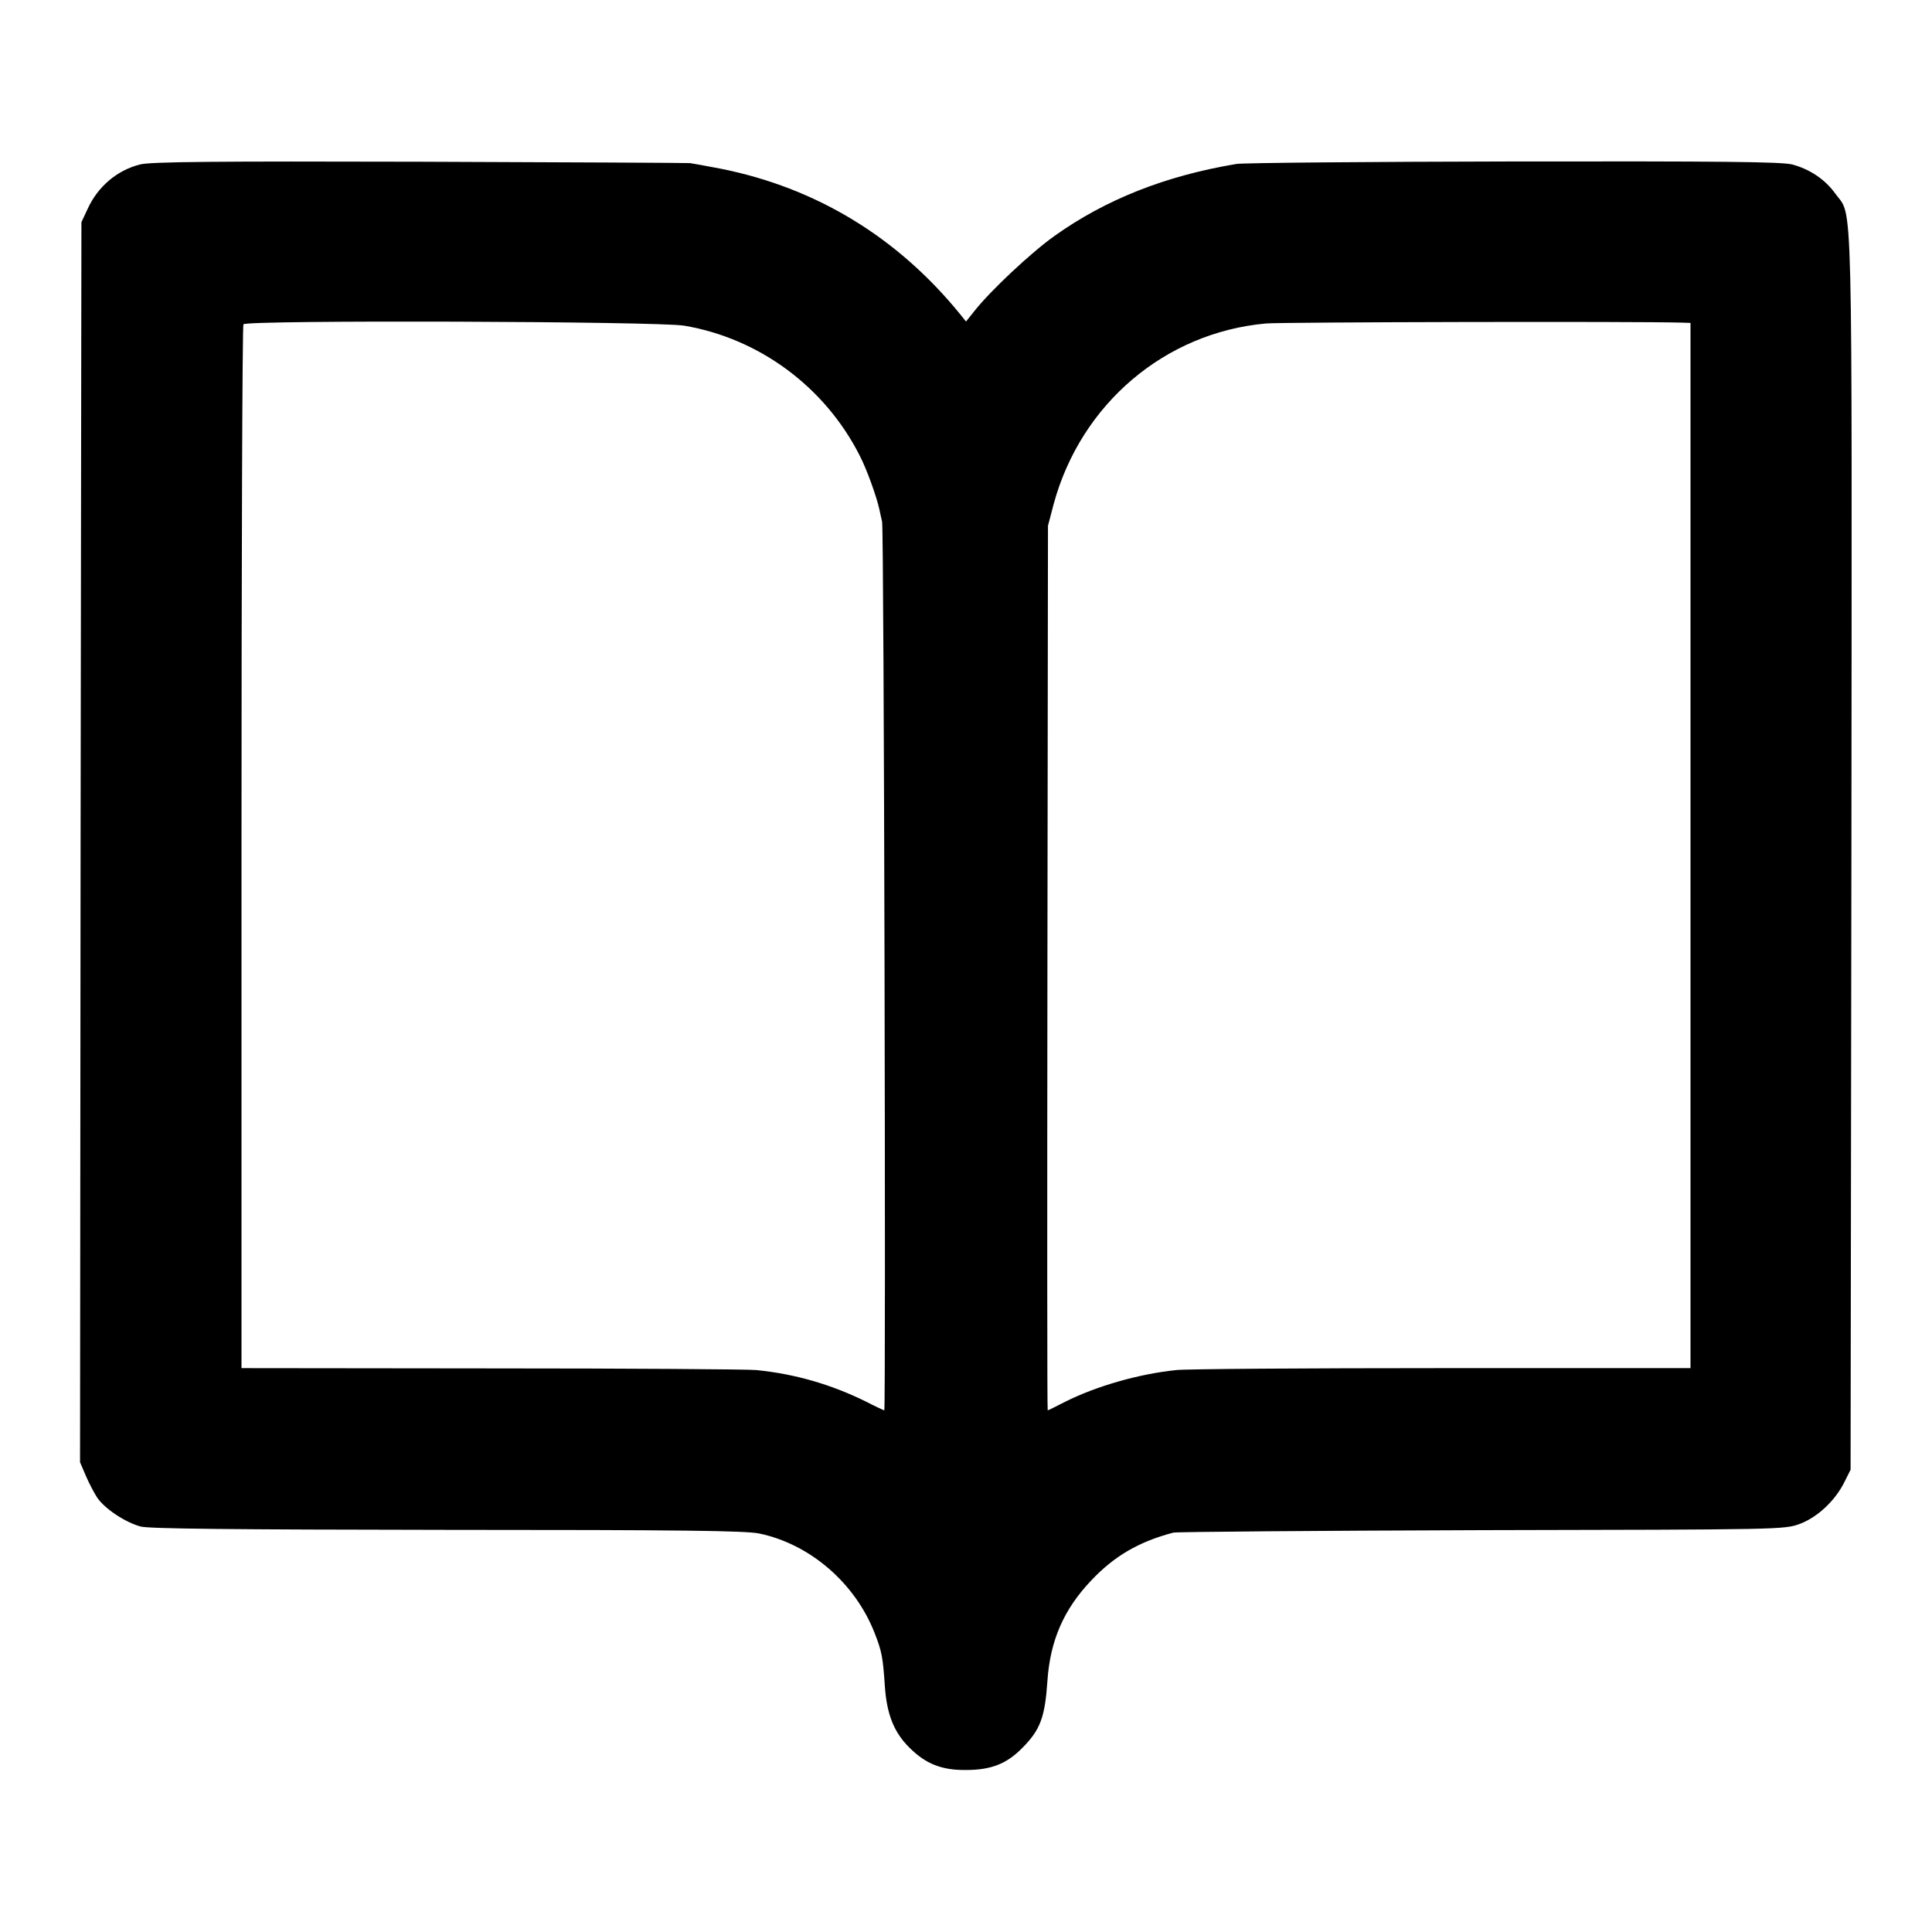 <?xml version="1.0" standalone="no"?>
<!DOCTYPE svg PUBLIC "-//W3C//DTD SVG 20010904//EN"
 "http://www.w3.org/TR/2001/REC-SVG-20010904/DTD/svg10.dtd">
<svg version="1.0" xmlns="http://www.w3.org/2000/svg"
 width="700pt" height="700pt" viewBox="0 0 700 700"
 preserveAspectRatio="xMidYMid meet">
<g transform="translate(0,700) scale(0.1,-0.1)"
fill="#000000" stroke="none">
<path d="M507 6404 c-83 -21 -153 -80 -190 -162 l-22 -47 -3 -2247 -2 -2246
21 -49 c11 -26 30 -62 41 -79 28 -41 102 -90 158 -105 33 -8 322 -11 1110 -12
849 0 1078 -3 1130 -13 184 -38 348 -179 419 -361 26 -66 30 -88 37 -193 7
-101 33 -167 89 -222 59 -59 117 -82 205 -81 90 0 147 22 203 79 66 66 83 111
92 244 10 146 59 259 159 364 83 88 172 140 297 173 13 3 517 7 1119 9 1090 2
1095 2 1152 23 65 25 128 85 161 152 l22 44 3 2240 c2 2460 6 2294 -58 2383
-37 52 -93 89 -156 106 -38 10 -260 12 -1009 11 -528 -1 -980 -5 -1005 -9
-258 -43 -475 -129 -661 -262 -84 -60 -229 -196 -287 -269 l-32 -40 -20 25
c-228 281 -523 460 -870 529 -52 10 -102 19 -110 20 -8 1 -449 3 -980 5 -741
2 -976 0 -1013 -10z m1972 -584 c272 -46 510 -222 636 -471 25 -48 61 -148 71
-194 2 -11 7 -31 10 -45 7 -23 14 -3220 8 -3220 -2 0 -34 15 -71 34 -123 60
-252 98 -393 112 -30 3 -462 6 -960 6 l-905 1 0 1886 c0 1037 3 1891 7 1896
10 16 1503 11 1597 -5z m3616 11 l30 -1 0 -1894 0 -1893 -900 0 c-495 0 -928
-3 -963 -7 -136 -14 -289 -58 -403 -115 -33 -17 -61 -31 -63 -31 -2 0 -2 721
-1 1603 l2 1602 21 80 c99 362 403 620 769 653 59 5 1340 8 1508 3z"/>
</g>
</svg>
